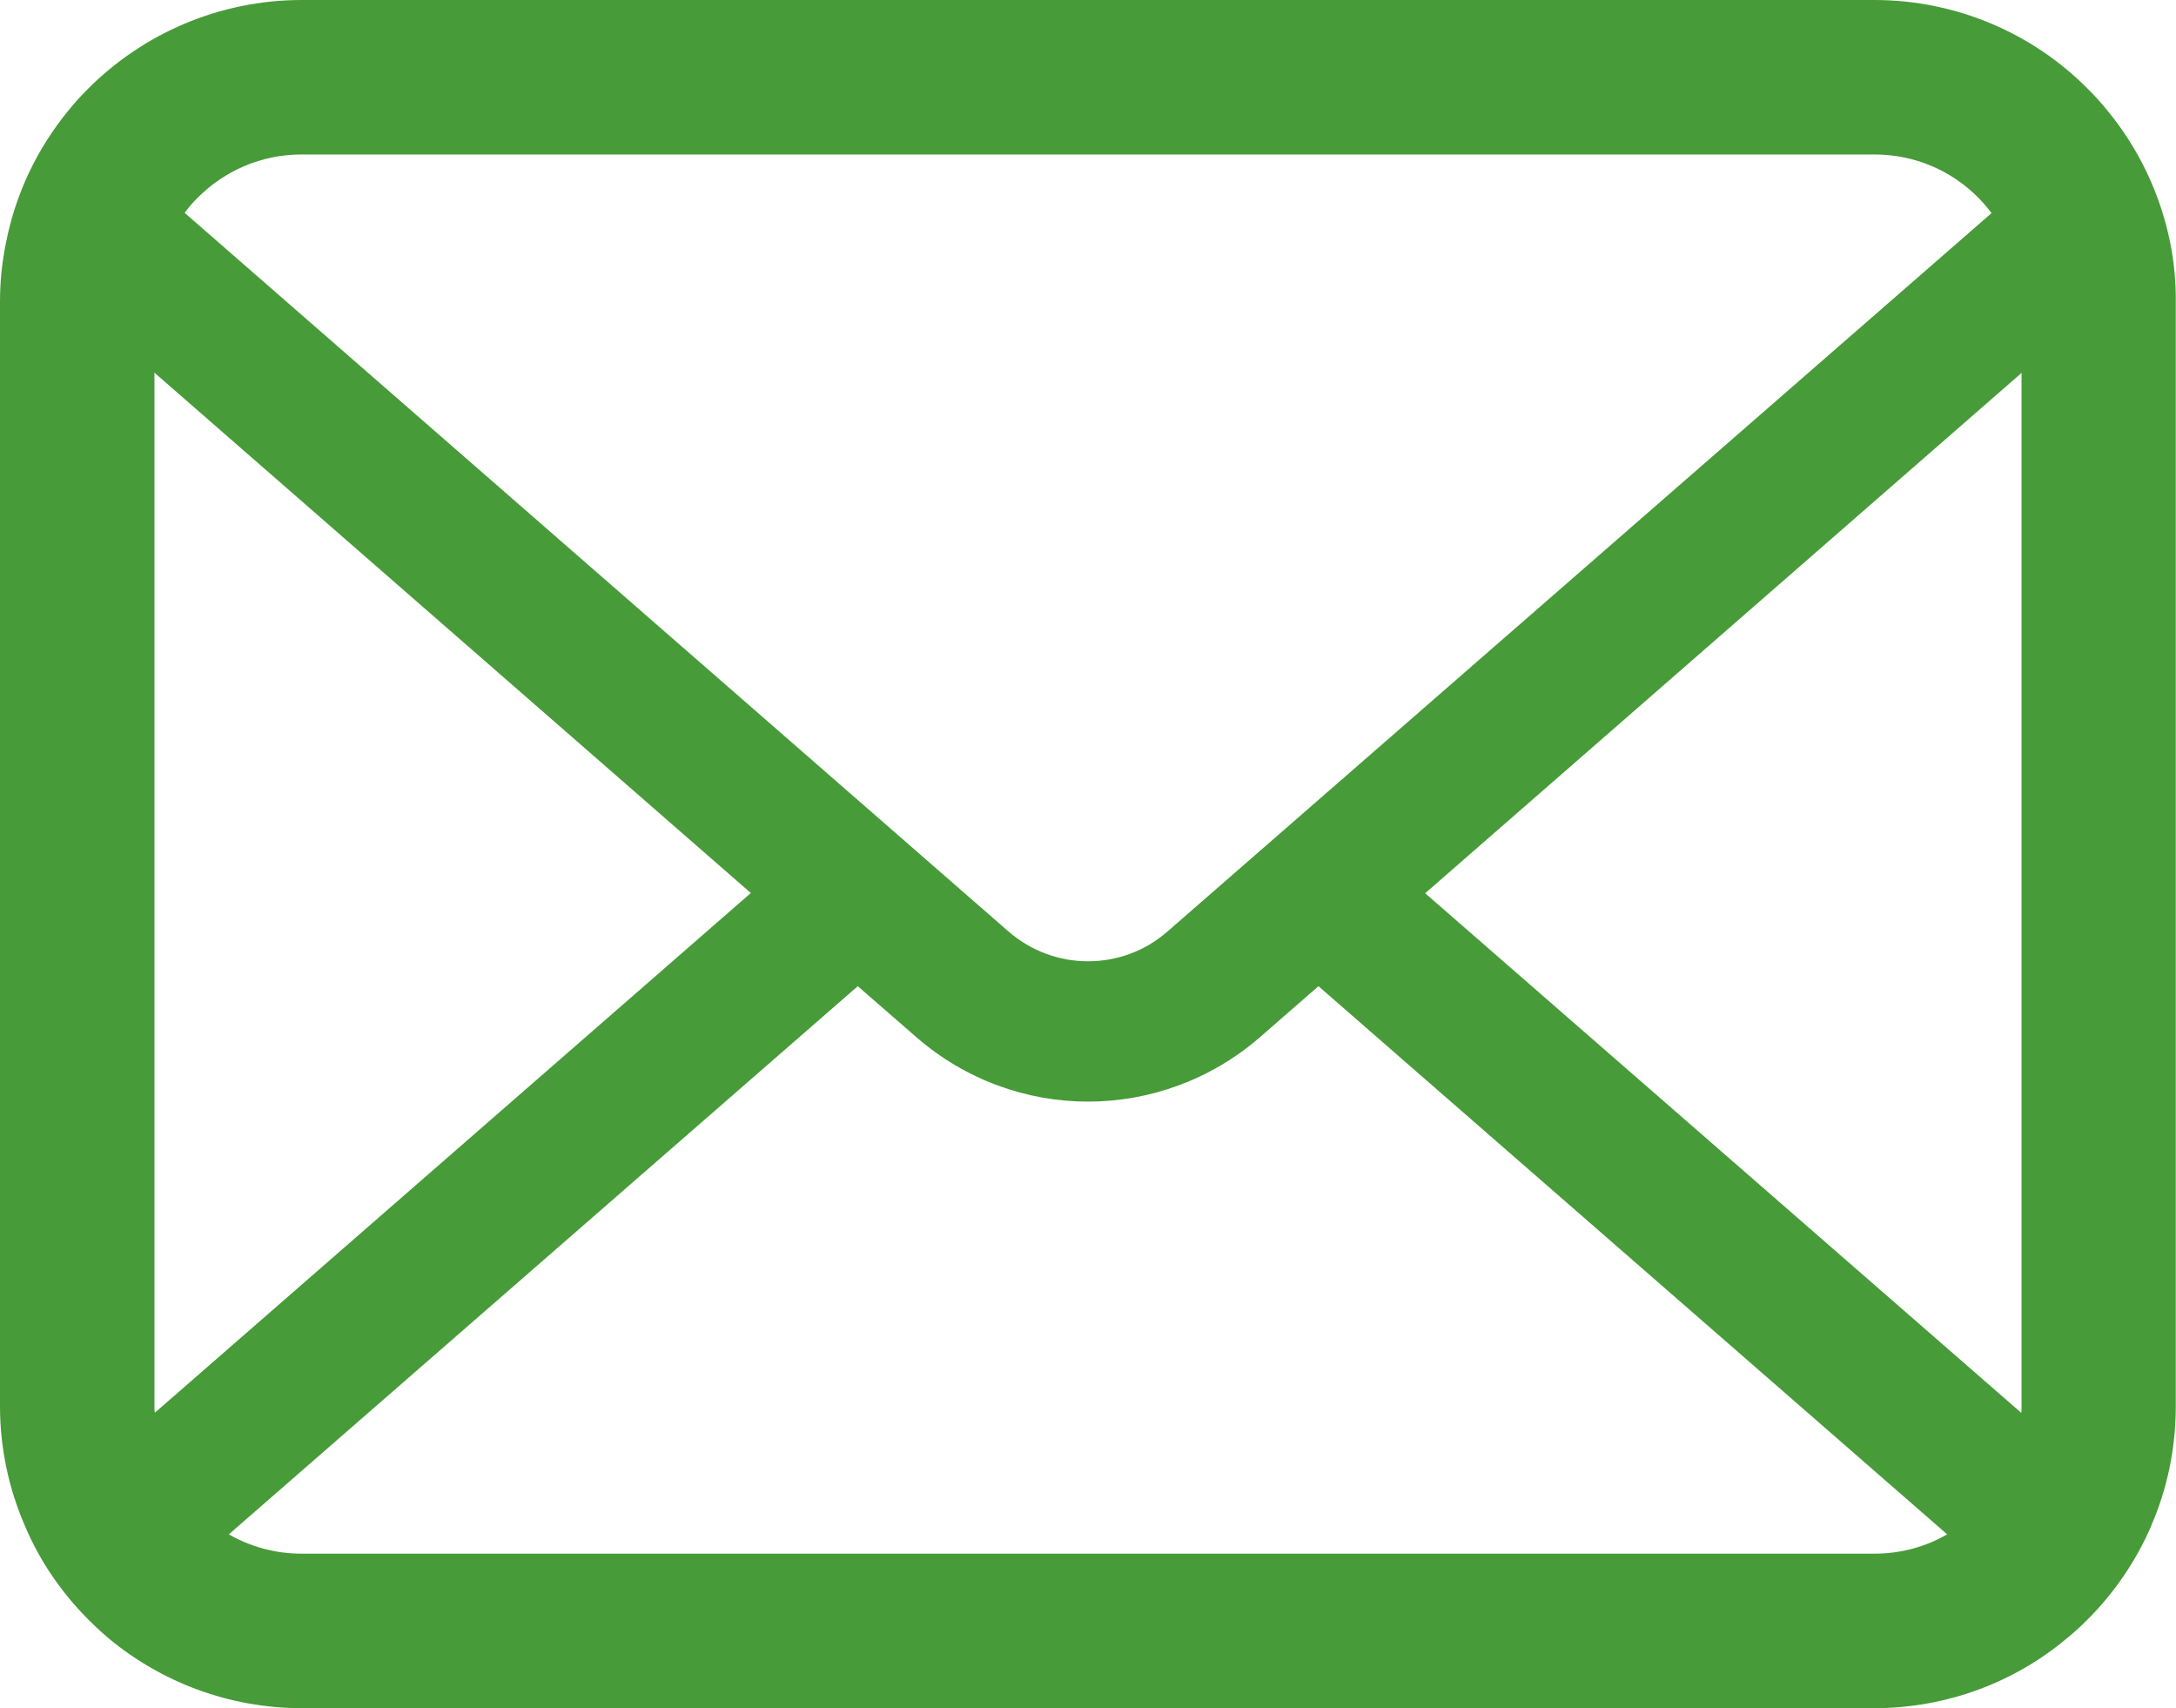 <?xml version="1.0" encoding="utf-8"?>
<!-- Generator: Adobe Illustrator 27.9.0, SVG Export Plug-In . SVG Version: 6.00 Build 0)  -->
<svg version="1.1" id="レイヤー_1" xmlns="http://www.w3.org/2000/svg" xmlns:xlink="http://www.w3.org/1999/xlink" x="0px"
	 y="0px" viewBox="0 0 18.78 14.74" style="enable-background:new 0 0 18.78 14.74;" xml:space="preserve">
<style type="text/css">
	.st0{fill:#479B38;}
	.st1{fill:#FFFFFF;}
	.st2{fill:none;stroke:#000000;stroke-miterlimit:10;}
	.st3{fill:#333333;}
	.st4{fill:#515151;}
	.st5{fill:#FFFFFF;stroke:#479B38;stroke-width:1.984;stroke-linecap:round;stroke-linejoin:round;stroke-miterlimit:10;}
	.st6{fill:#FFFFFF;stroke:#479B38;stroke-miterlimit:10;}
	
		.st7{fill-rule:evenodd;clip-rule:evenodd;fill:#FFFFFF;stroke:#479B38;stroke-width:1.984;stroke-linecap:round;stroke-linejoin:round;stroke-miterlimit:10;}
	.st8{fill:#EDFAEB;}
	.st9{opacity:0.57;}
	.st10{fill:none;stroke:#479B38;stroke-width:2;stroke-linecap:round;stroke-linejoin:round;stroke-miterlimit:10;}
	.st11{fill:#FFFFFF;stroke:#479B38;stroke-width:2;stroke-miterlimit:10;}
	.st12{fill:#88DE7E;}
	.st13{fill-rule:evenodd;clip-rule:evenodd;fill:#479B38;}
	.st14{fill:none;stroke:#FFFFFF;stroke-width:3;stroke-miterlimit:10;}
	
		.st15{fill:none;stroke:#479B38;stroke-width:2;stroke-linecap:round;stroke-linejoin:round;stroke-miterlimit:10;stroke-dasharray:80,6,10,6,20,6;}
	.st16{fill-rule:evenodd;clip-rule:evenodd;fill:#88DE7E;}
	.st17{fill:none;stroke:#FFFFFF;stroke-miterlimit:10;}
</style>
<g>
	<g>
		<path class="st0" d="M18.731,2.099c-0.085-0.426-0.274-0.817-0.538-1.139c-0.056-0.07-0.114-0.133-0.177-0.196
			C17.549,0.293,16.892,0,16.175,0H2.605C1.888,0,1.233,0.293,0.763,0.763C0.7,0.826,0.642,0.889,0.586,0.959
			C0.322,1.282,0.133,1.672,0.051,2.099C0.017,2.263,0,2.433,0,2.605v9.53c0,0.366,0.078,0.717,0.216,1.034
			c0.128,0.303,0.317,0.577,0.547,0.807c0.058,0.058,0.116,0.112,0.179,0.165c0.451,0.373,1.032,0.599,1.662,0.599h13.57
			c0.63,0,1.214-0.225,1.662-0.601c0.063-0.051,0.121-0.104,0.179-0.162c0.23-0.23,0.419-0.504,0.55-0.807v-0.002
			c0.138-0.317,0.213-0.666,0.213-1.032v-9.53C18.78,2.433,18.763,2.263,18.731,2.099z M1.706,1.706
			c0.233-0.232,0.545-0.373,0.899-0.373h13.57c0.354,0,0.669,0.141,0.899,0.373c0.041,0.041,0.08,0.088,0.114,0.133l-7.112,6.199
			C9.879,8.21,9.637,8.295,9.39,8.295c-0.245,0-0.487-0.085-0.686-0.257l-7.11-6.201C1.626,1.791,1.665,1.747,1.706,1.706z
			 M1.333,12.136v-8.92l5.147,4.49l-5.144,4.485C1.333,12.174,1.333,12.155,1.333,12.136z M16.175,13.407H2.605
			c-0.23,0-0.446-0.061-0.63-0.167l5.428-4.73l0.507,0.441C8.334,9.32,8.864,9.506,9.39,9.506c0.528,0,1.059-0.187,1.483-0.555
			l0.506-0.441l5.426,4.73C16.621,13.347,16.405,13.407,16.175,13.407z M17.447,12.136c0,0.019,0,0.039-0.002,0.056L12.3,7.708
			l5.147-4.49V12.136z"/>
	</g>
</g>
</svg>
